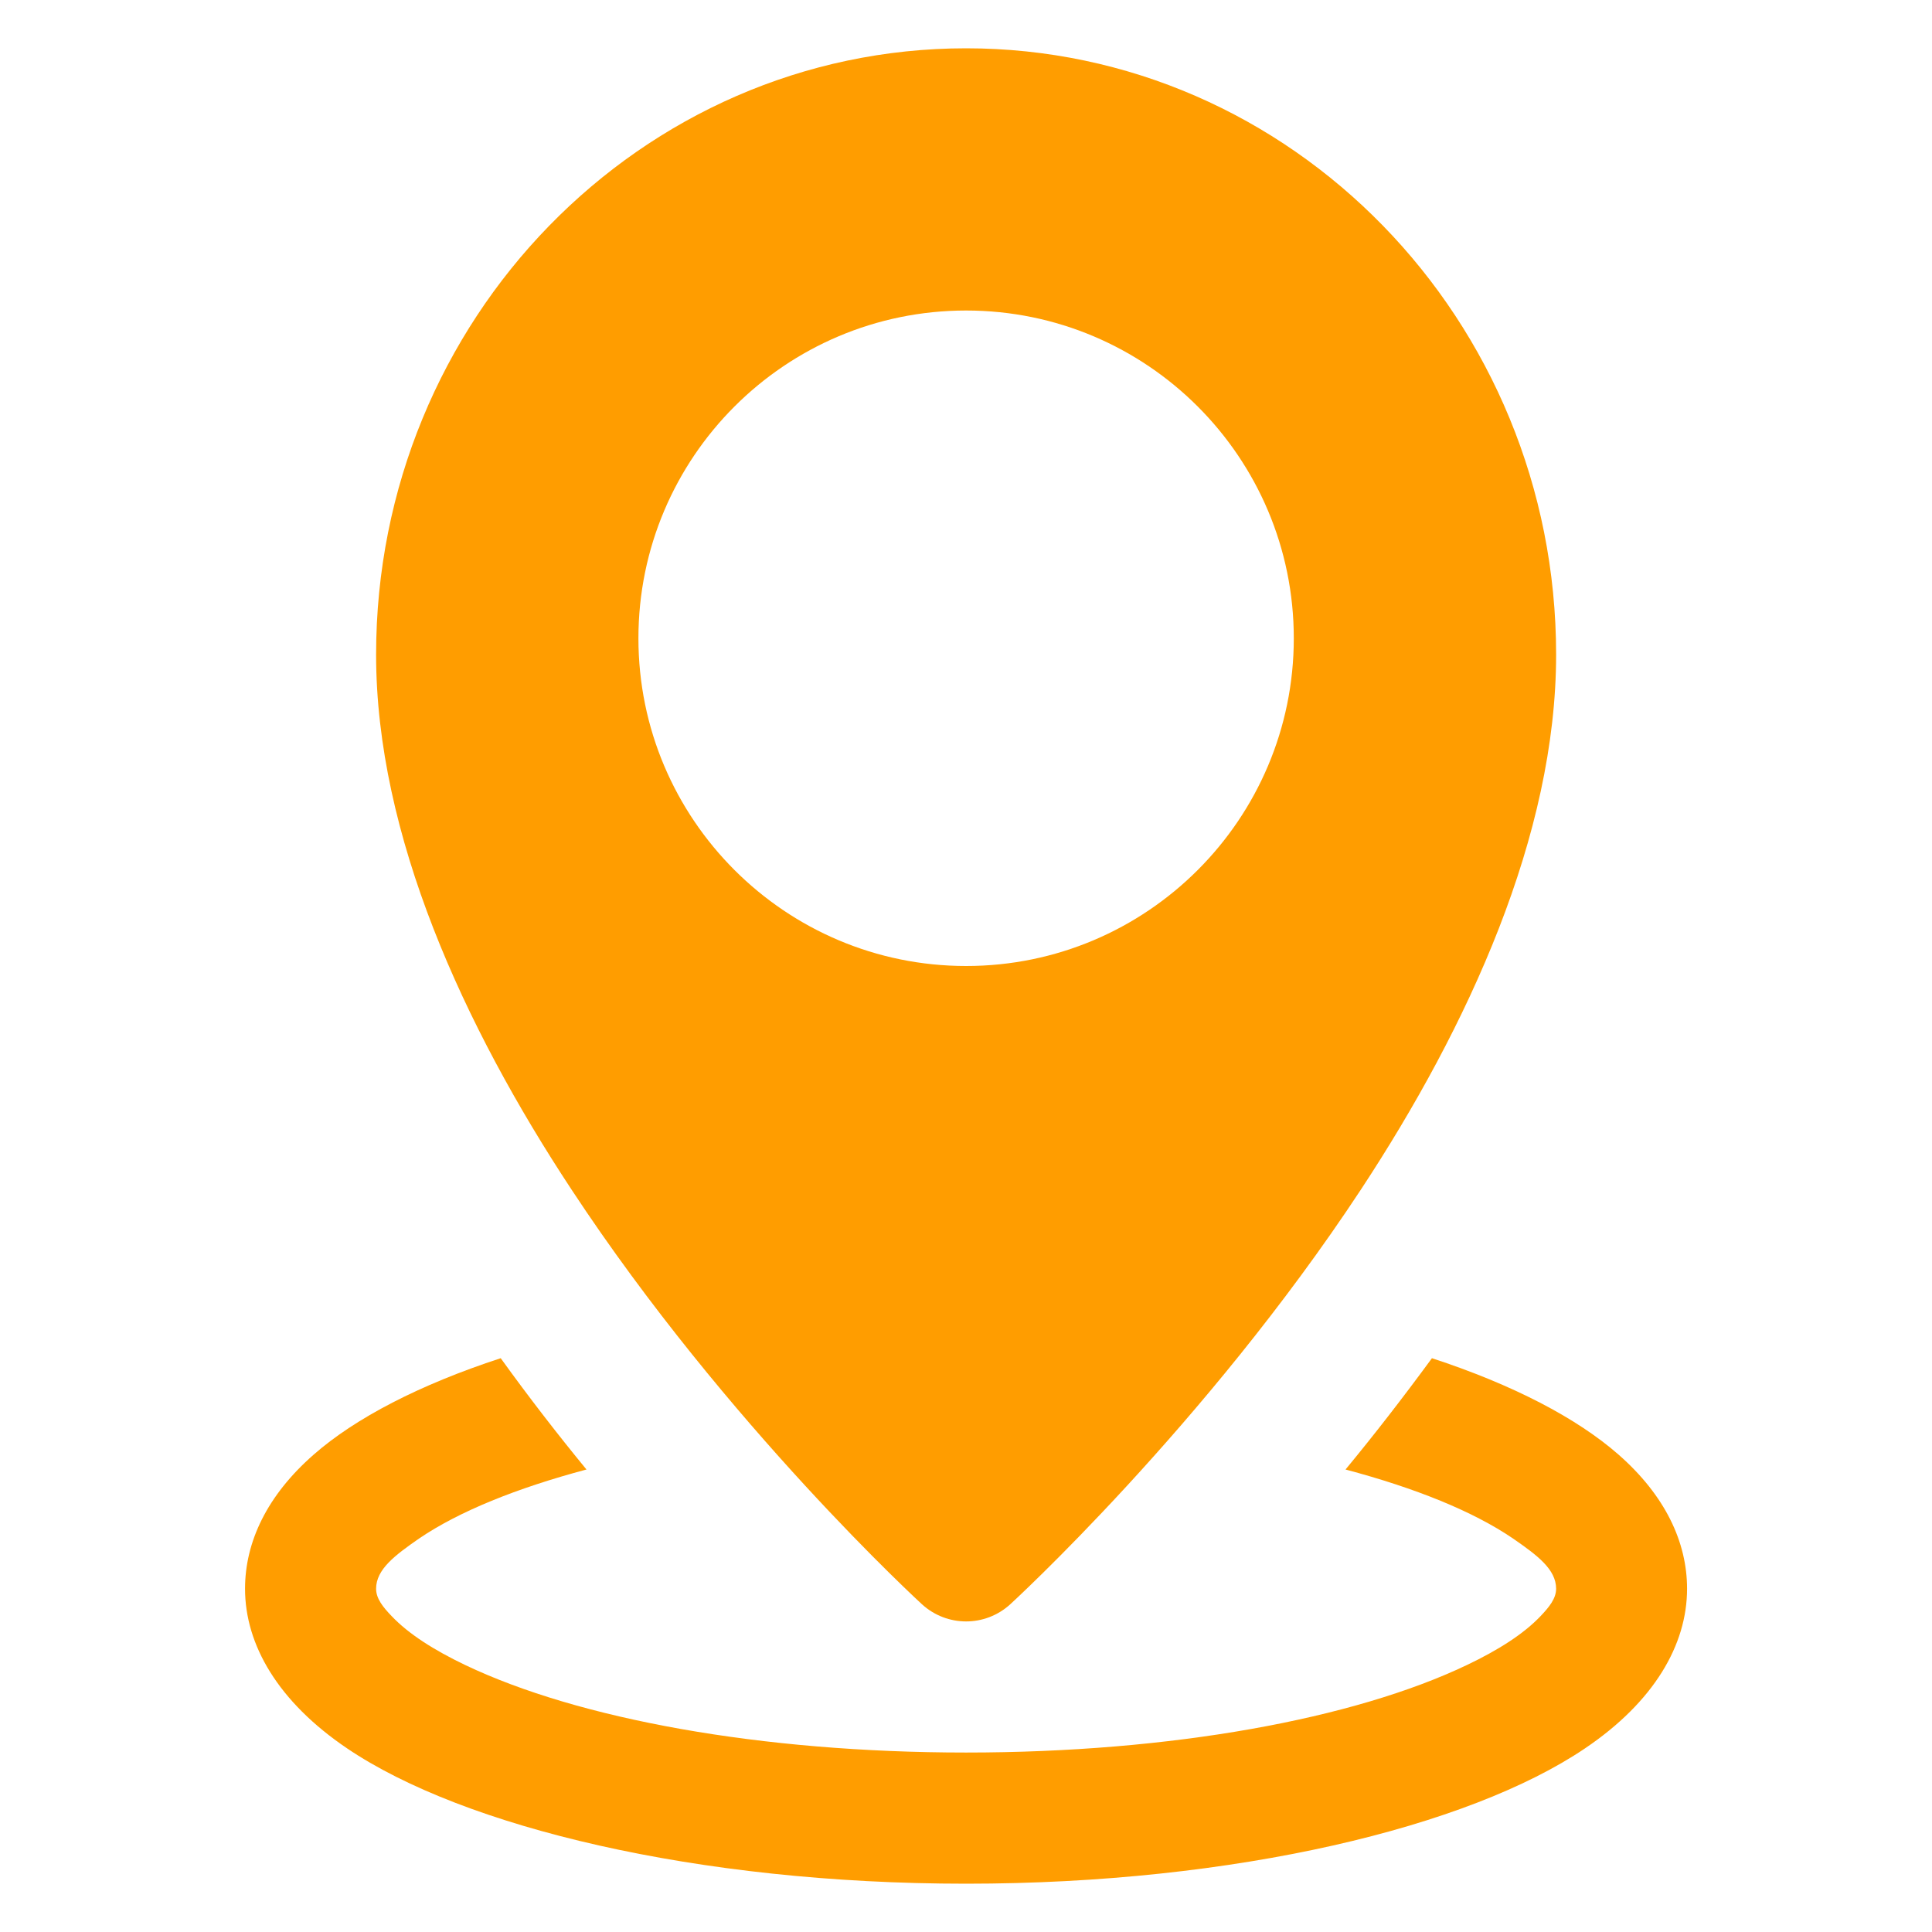 <svg width="18" height="18" viewBox="0 0 18 18" fill="none" xmlns="http://www.w3.org/2000/svg">
<path fill-rule="evenodd" clip-rule="evenodd" d="M8.589 14.946C8.823 15.16 9.179 15.16 9.413 14.946C9.413 14.946 11.228 13.286 12.678 11.085C13.683 9.558 14.498 7.778 14.498 6.099C14.498 2.976 12.03 0.45 9.001 0.45C5.972 0.45 3.504 2.976 3.504 6.099C3.504 7.778 4.319 9.558 5.326 11.085C6.775 13.286 8.589 14.946 8.589 14.946ZM9.001 2.893C10.686 2.893 12.054 4.261 12.054 5.947C12.054 7.632 10.686 9 9.001 9C7.316 9 5.948 7.632 5.948 5.947C5.948 4.261 7.316 2.893 9.001 2.893Z" fill="#FF9D00"/>
<path fill-rule="evenodd" clip-rule="evenodd" d="M15.718 14.802C15.718 15.324 15.411 15.855 14.766 16.29C13.684 17.021 11.512 17.55 9.001 17.55C6.49 17.55 4.317 17.021 3.235 16.29C2.591 15.855 2.283 15.324 2.283 14.802C2.283 14.366 2.488 13.932 2.924 13.551C3.311 13.212 3.909 12.901 4.665 12.654C4.931 13.023 5.201 13.371 5.464 13.691C4.816 13.864 4.278 14.08 3.903 14.335C3.682 14.489 3.504 14.62 3.504 14.802C3.504 14.893 3.568 14.973 3.648 15.056C3.806 15.223 4.044 15.374 4.335 15.513C5.388 16.015 7.087 16.328 9.001 16.328C10.914 16.328 12.613 16.015 13.666 15.513C13.958 15.374 14.196 15.223 14.354 15.056C14.433 14.973 14.498 14.893 14.498 14.802C14.498 14.62 14.32 14.489 14.098 14.335C13.724 14.08 13.186 13.864 12.536 13.691C12.802 13.369 13.072 13.021 13.341 12.654C14.095 12.901 14.691 13.212 15.078 13.551C15.513 13.932 15.718 14.366 15.718 14.802Z" fill="#FF9D00"/>
</svg>
